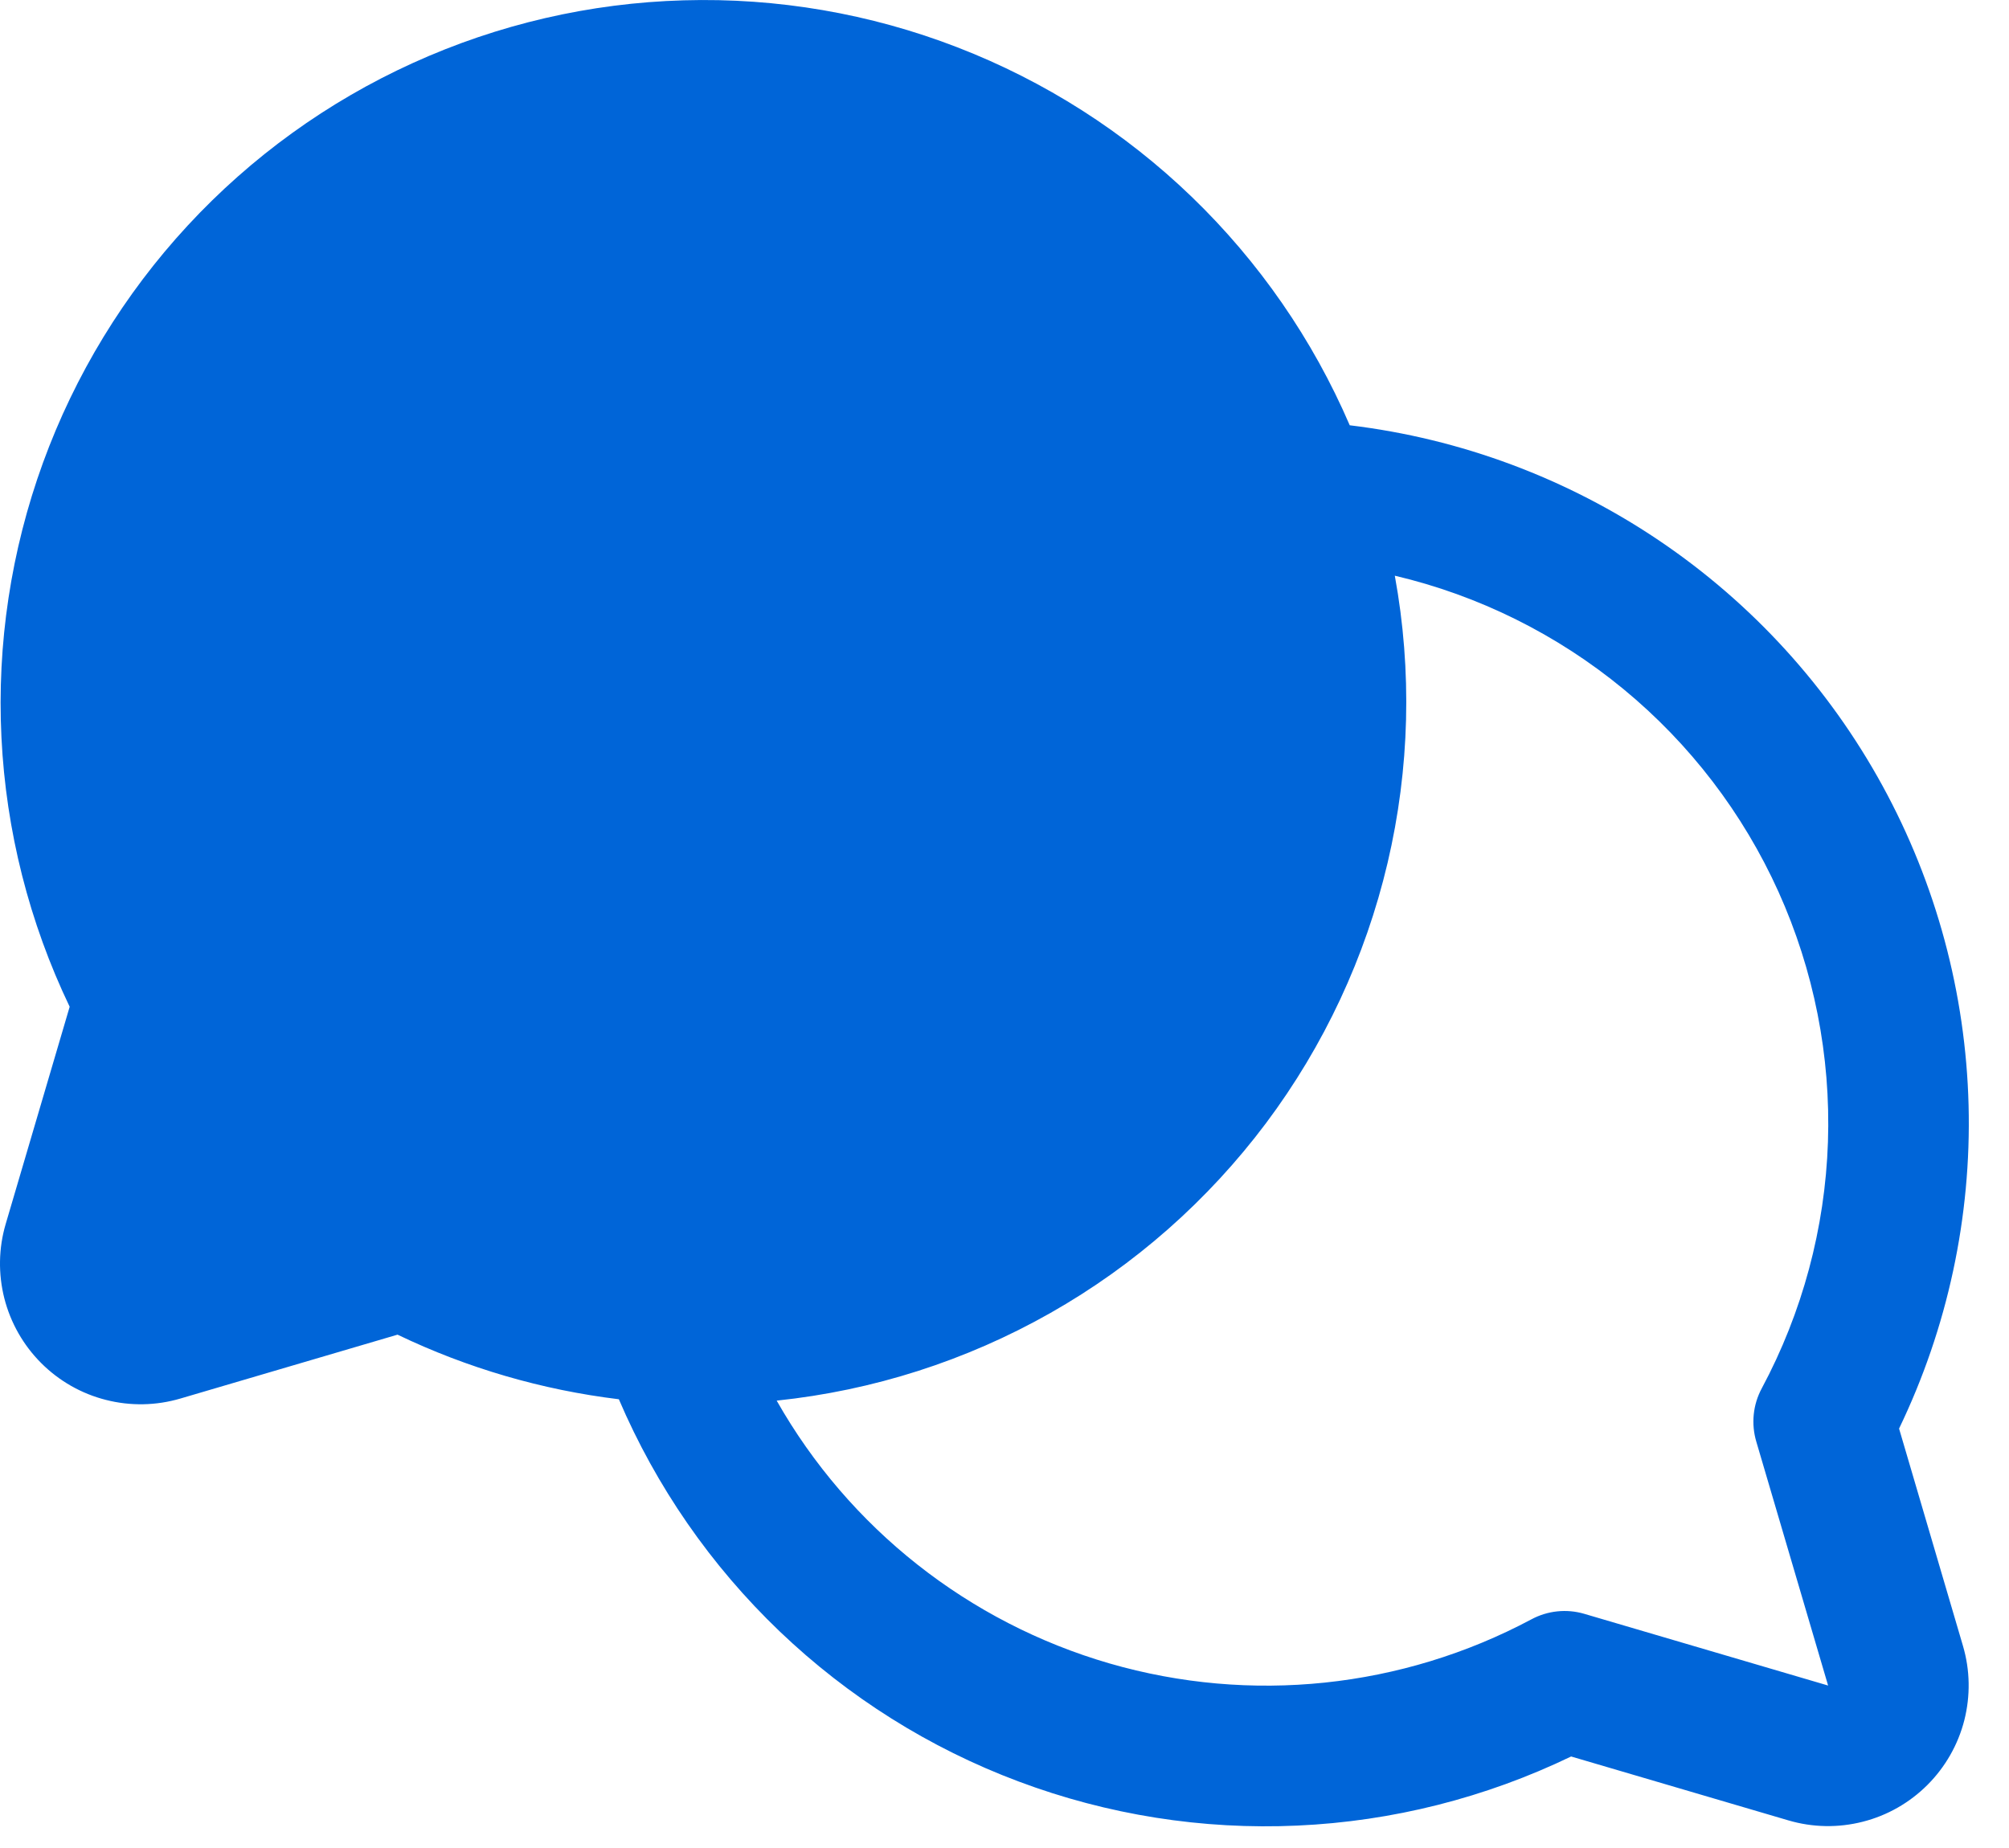<svg width="25" height="23" viewBox="0 0 25 23" fill="none" xmlns="http://www.w3.org/2000/svg">
<path d="M23.632 17.78C24.236 16.526 24.533 15.146 24.497 13.754C24.461 12.363 24.094 11 23.425 9.778C22.757 8.557 21.807 7.513 20.654 6.733C19.501 5.953 18.178 5.459 16.796 5.293C16.336 4.224 15.667 3.257 14.829 2.449C13.991 1.641 13 1.009 11.914 0.589C10.829 0.169 9.67 -0.03 8.507 0.004C7.343 0.037 6.198 0.302 5.138 0.784C4.079 1.265 3.126 1.953 2.335 2.808C1.545 3.662 0.933 4.666 0.535 5.759C0.137 6.853 -0.039 8.016 0.018 9.178C0.075 10.341 0.364 11.48 0.867 12.53L0.071 15.233C-0.018 15.534 -0.023 15.855 0.054 16.159C0.132 16.464 0.29 16.742 0.513 16.965C0.735 17.187 1.013 17.346 1.318 17.423C1.623 17.501 1.943 17.495 2.245 17.406L4.947 16.611C5.815 17.028 6.746 17.299 7.701 17.415C8.166 18.503 8.846 19.485 9.701 20.303C10.556 21.121 11.568 21.757 12.675 22.172C13.783 22.588 14.963 22.775 16.145 22.721C17.327 22.668 18.485 22.375 19.551 21.861L22.254 22.656C22.555 22.745 22.875 22.751 23.18 22.673C23.485 22.596 23.763 22.437 23.985 22.215C24.207 21.993 24.366 21.715 24.444 21.41C24.521 21.105 24.516 20.786 24.427 20.484L23.632 17.78ZM21.855 17.941L22.749 20.978L19.713 20.085C19.494 20.021 19.258 20.046 19.057 20.154C17.445 21.014 15.562 21.211 13.807 20.703C12.053 20.194 10.566 19.021 9.665 17.432C10.863 17.307 12.022 16.936 13.07 16.342C14.118 15.748 15.031 14.943 15.754 13.979C16.476 13.015 16.991 11.912 17.267 10.74C17.543 9.567 17.574 8.35 17.357 7.165C18.401 7.411 19.374 7.894 20.202 8.576C21.03 9.258 21.69 10.121 22.131 11.098C22.572 12.076 22.783 13.142 22.747 14.213C22.711 15.285 22.429 16.335 21.923 17.28C21.814 17.483 21.79 17.72 21.855 17.941Z" fill="#0065D8"/>
</svg>
